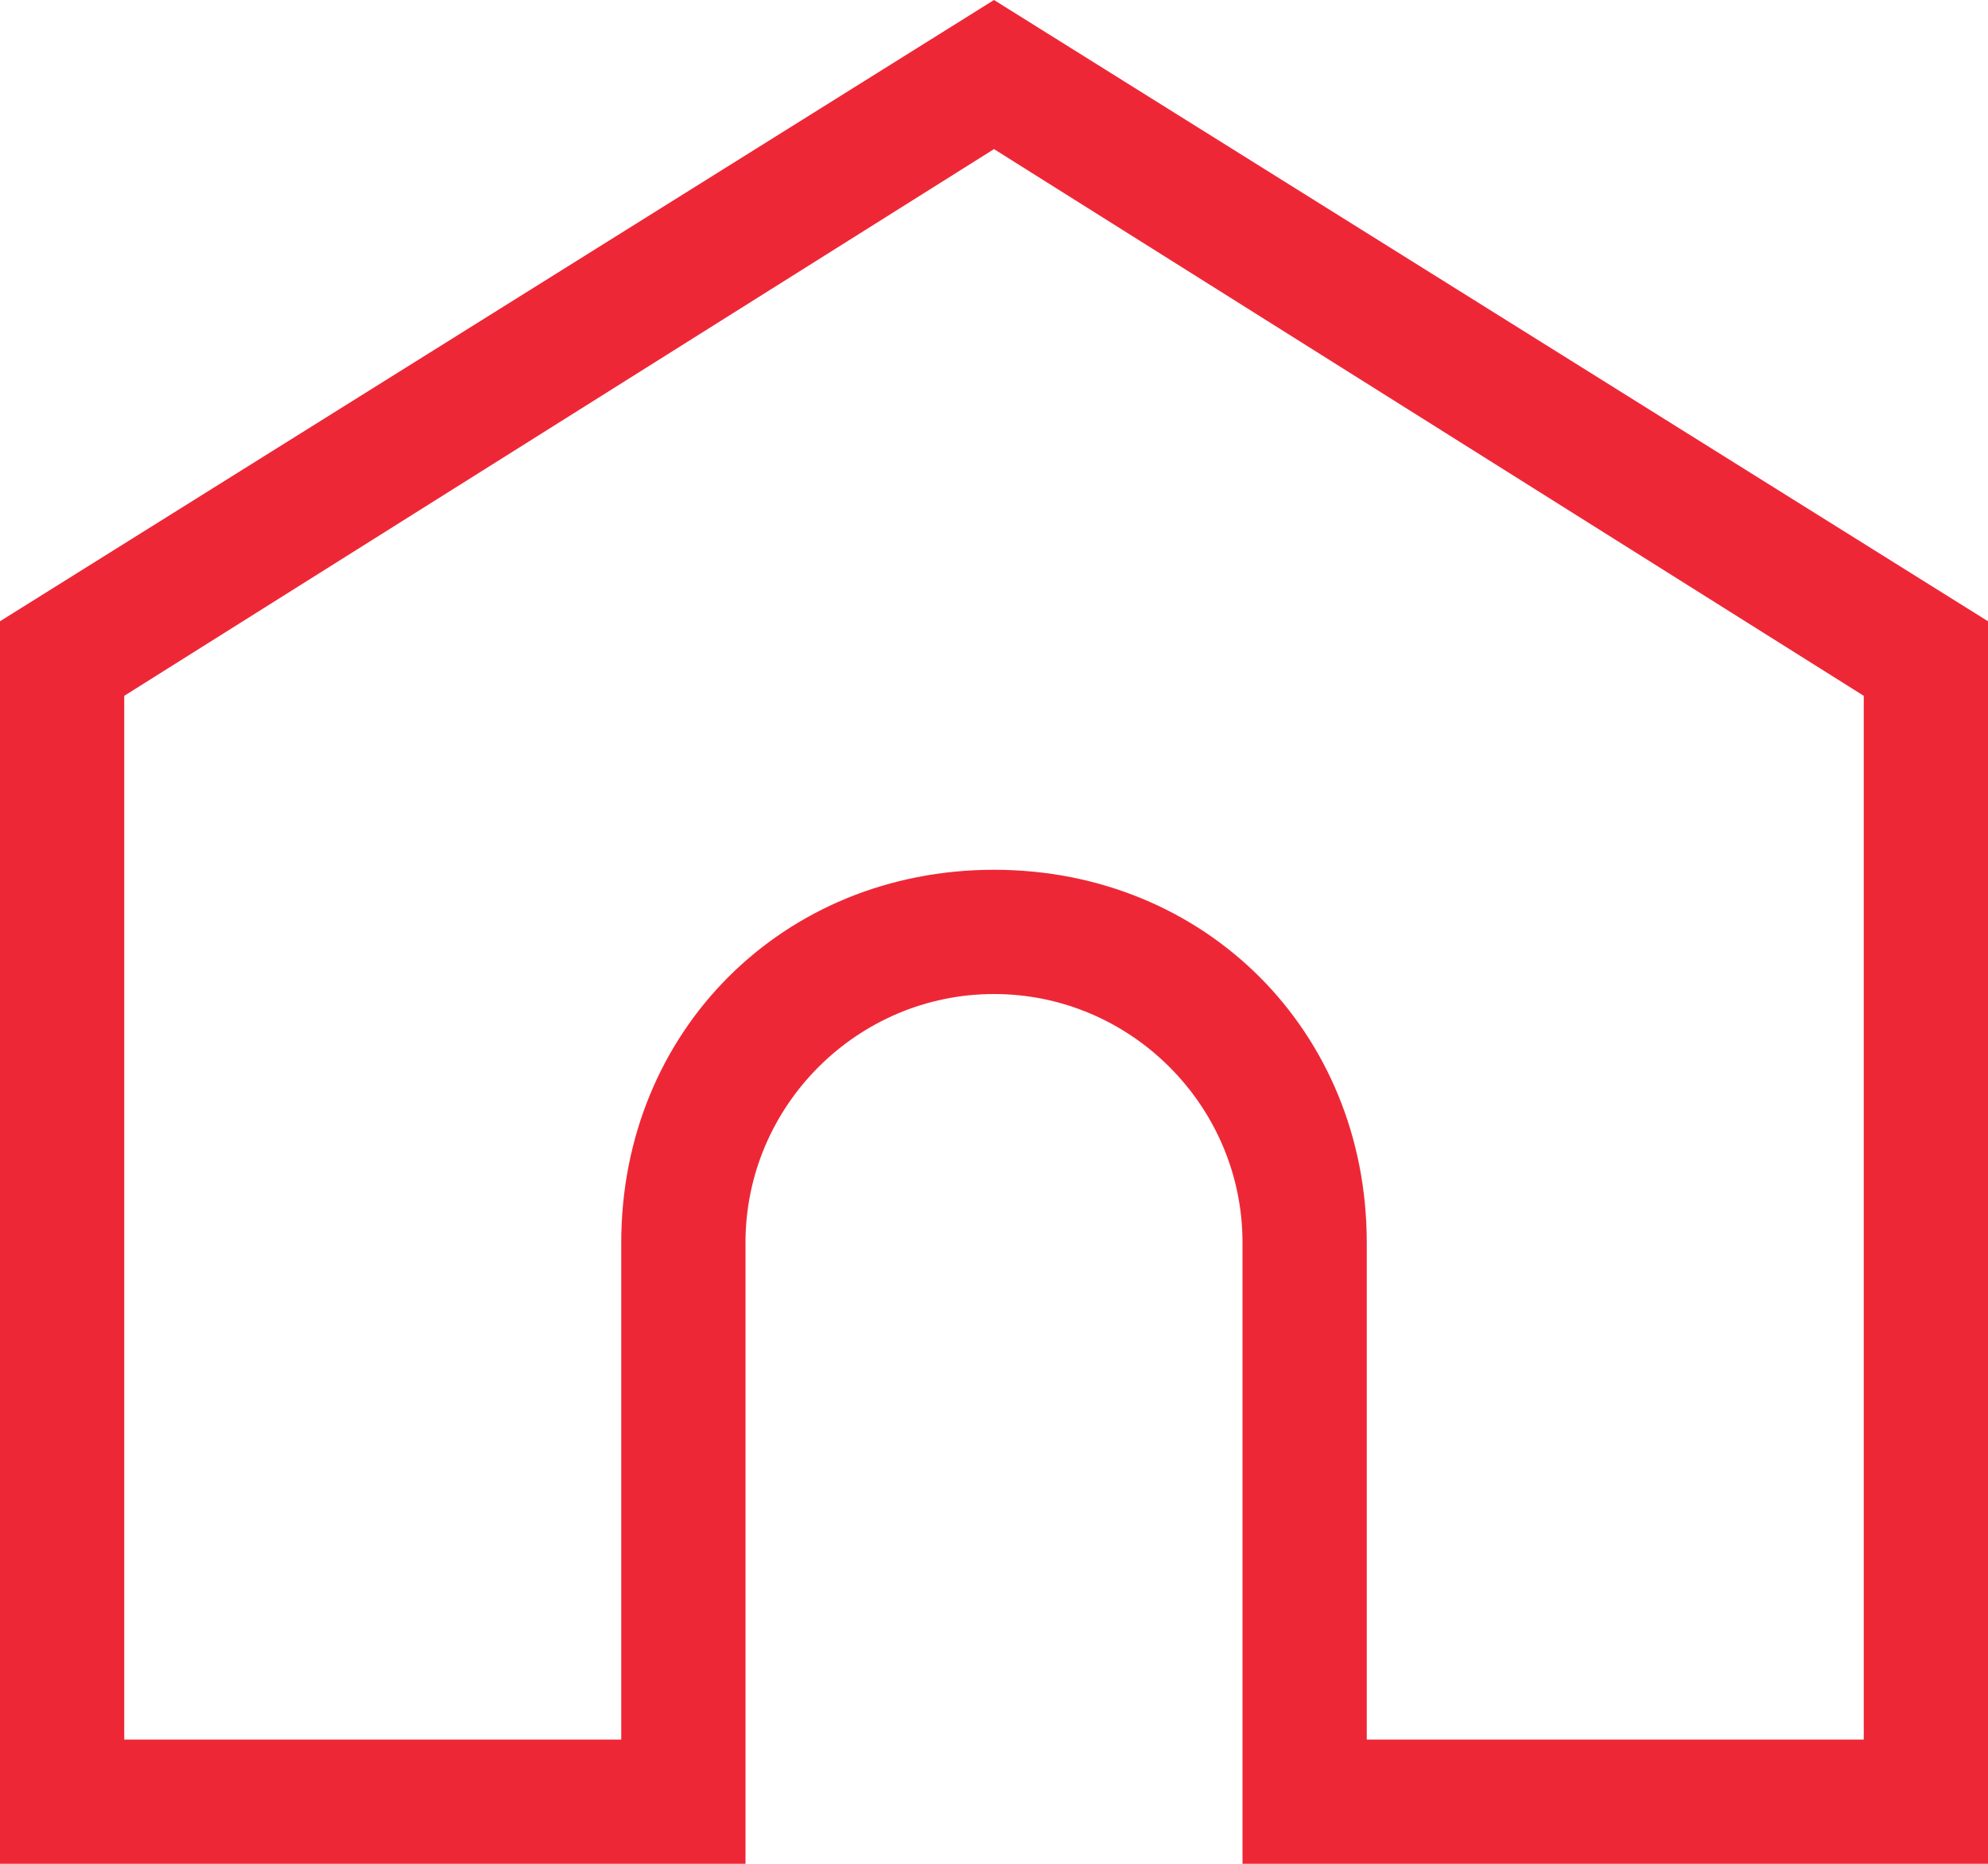 <?xml version="1.0" encoding="utf-8"?>
<!-- Generator: Adobe Illustrator 26.5.3, SVG Export Plug-In . SVG Version: 6.00 Build 0)  -->
<svg version="1.1" xmlns="http://www.w3.org/2000/svg" xmlns:xlink="http://www.w3.org/1999/xlink" x="0px" y="0px"
	 viewBox="0 0 16 15" style="enable-background:new 0 0 16 15;" xml:space="preserve">
<style type="text/css">
	.st0{display:none;}
	.st1{display:inline;fill:none;stroke:#EE2737;stroke-miterlimit:10;}
	.st2{display:inline;}
	.st3{fill:#EE2737;}
</style>
<g id="圖層_2" class="st0">
	<polygon class="st1" points="-9.8,-2 -18.8,4 -18.8,15 -0.8,15 -0.8,4 	"/>
	<path class="st1" d="M-12.8,15V9c0-1.7,1.3-3,3-3h0c1.7,0,3,1.3,3,3v6"/>
</g>
<g id="圖層_3" class="st0">
	<path class="st1" d="M6.1,15V9c0-1.1,0.9-2,2-2h0c1.1,0,2,0.9,2,2v6"/>
	<g class="st2">
		<path class="st3" d="M8.1,1.2l7,4.4V14h-14V5.6L8.1,1.2 M8.1,0l-8,5v10h16V5L8.1,0L8.1,0z"/>
	</g>
</g>
<g id="圖層_4" class="st0">
	<path class="st1" d="M8.1,0l-8,5v10h6V9c0-1.1,0.9-2,2-2s2,0.9,2,2v6h6V5L8.1,0z"/>
</g>
<g id="圖層_5">
	<g>
		<path class="st3" d="M8,1.2l7,4.4V14h-4v-4c0-1.7-1.3-3-3-3s-3,1.3-3,3v4H1V5.6L8,1.2 M8,0L0,5v10h6v-5c0-1.1,0.9-2,2-2s2,0.9,2,2
			v5h6V5L8,0L8,0z"/>
	</g>
</g>
</svg>
